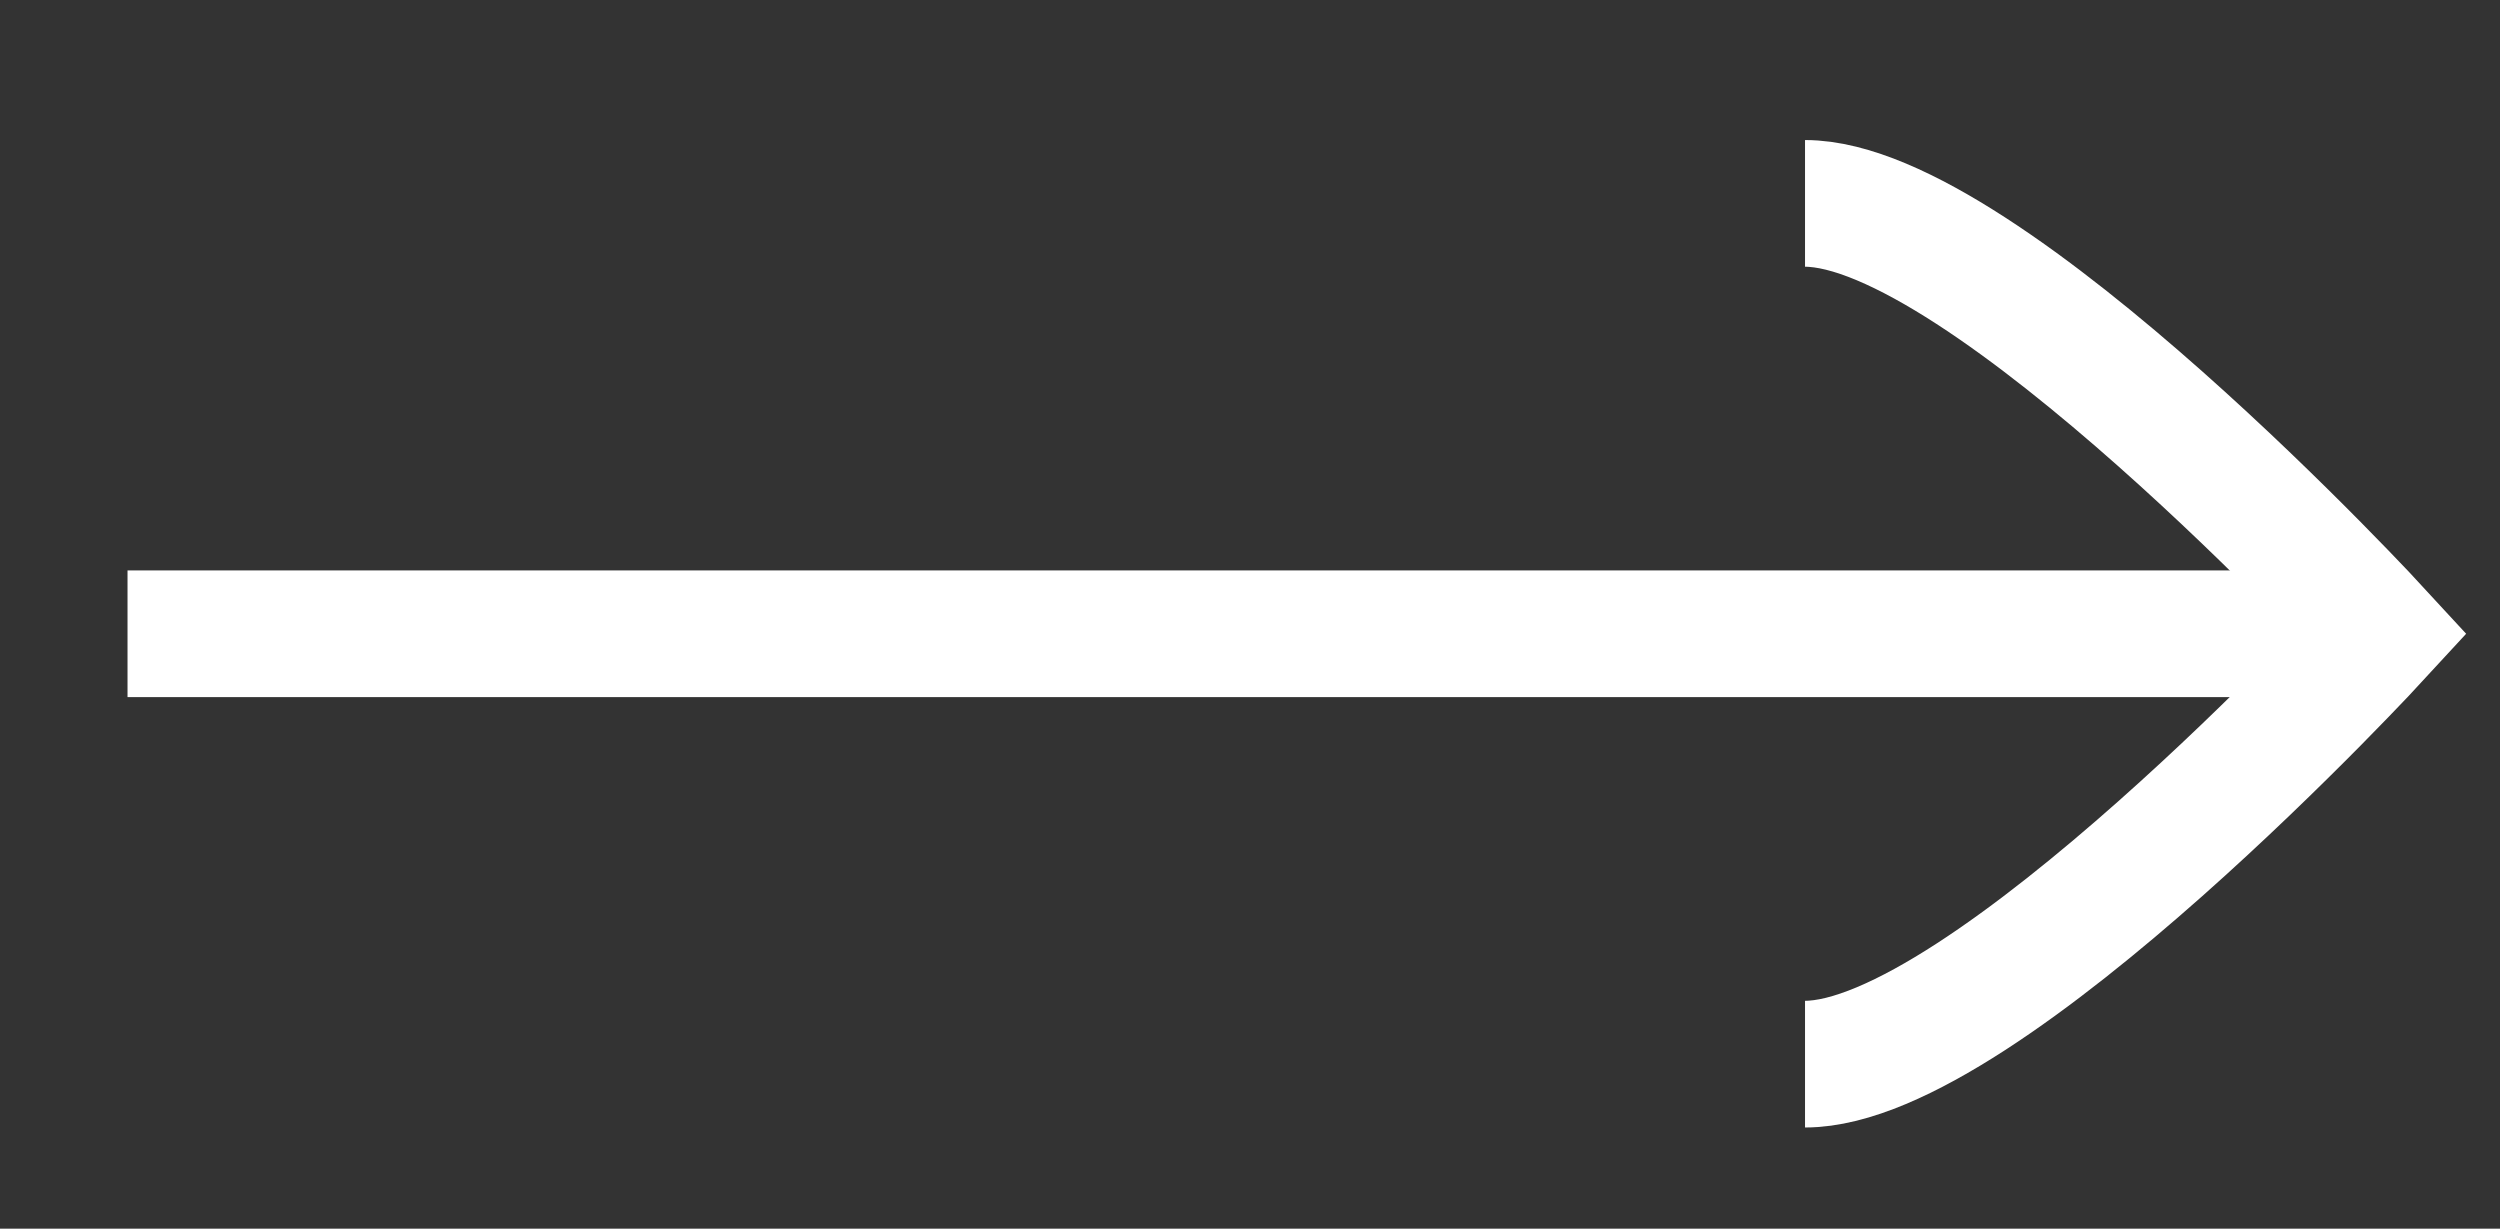 <?xml version="1.0" encoding="utf-8"?>
<!-- Generator: Adobe Illustrator 27.0.0, SVG Export Plug-In . SVG Version: 6.00 Build 0)  -->
<svg version="1.1" id="Capa_1" xmlns="http://www.w3.org/2000/svg" xmlns:xlink="http://www.w3.org/1999/xlink" x="0px" y="0px"
	 viewBox="0 0 39.21 19.27" style="enable-background:new 0 0 39.21 19.27;" xml:space="preserve">
<rect x="0" y="0" width="39.21" height="19.27" fill="#333333" stroke="none"/>
<style type="text/css">
	.st0{fill:none;stroke:#FFFFFF;stroke-width:1.987;stroke-miterlimit:10;}
</style>
<g>
	<path class="st0" d="M28.31,16.69c2.82,0,9.02-6.75,9.02-6.75s-6.2-6.75-9.02-6.75"/>
	<line class="st0" x1="37.33" y1="9.94" x2="2" y2="9.94"/>
</g>
</svg>
